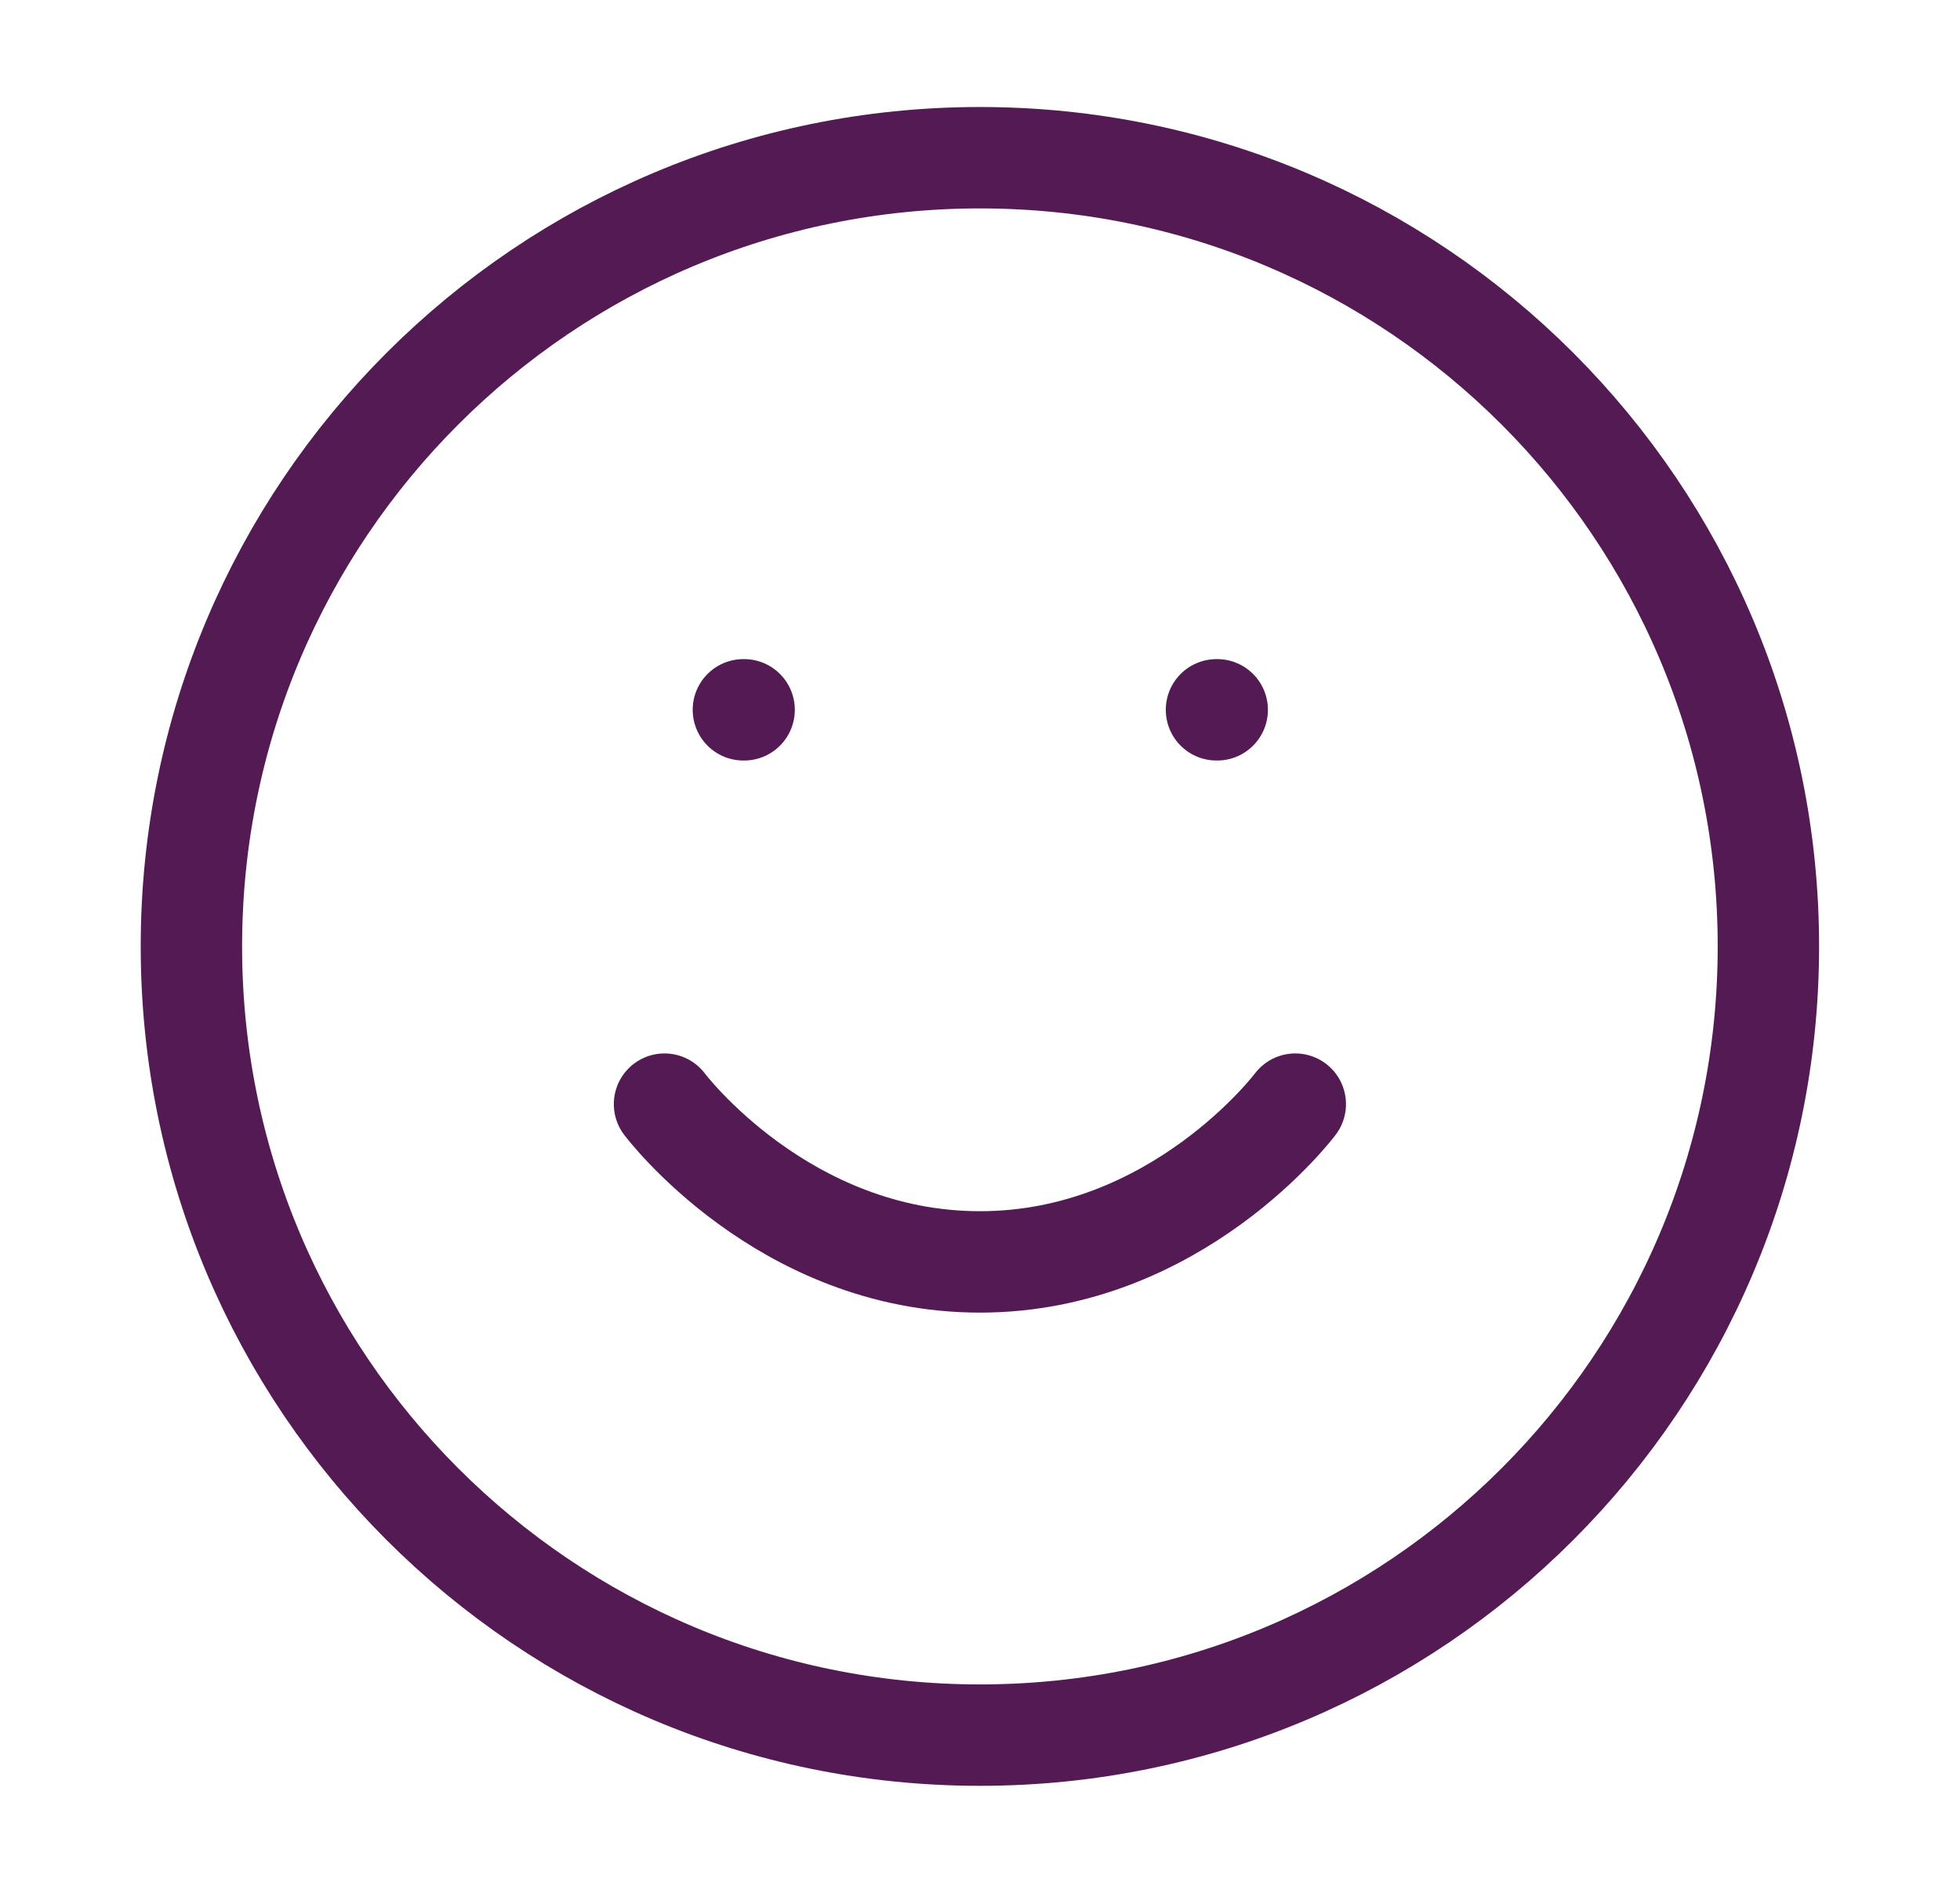 <svg width="29" height="28" viewBox="0 0 29 28" fill="none" xmlns="http://www.w3.org/2000/svg">
<path d="M9.832 16.333C9.832 16.333 11.582 18.667 14.499 18.667C17.415 18.667 19.165 16.333 19.165 16.333M10.999 10.5H11.01M17.999 10.5H18.01M26.165 14C26.165 20.443 20.942 25.667 14.499 25.667C8.055 25.667 2.832 20.443 2.832 14C2.832 7.557 8.055 2.333 14.499 2.333C20.942 2.333 26.165 7.557 26.165 14Z" stroke="#531A53" stroke-width="1.5" stroke-linecap="round" stroke-linejoin="round"/>
</svg>
